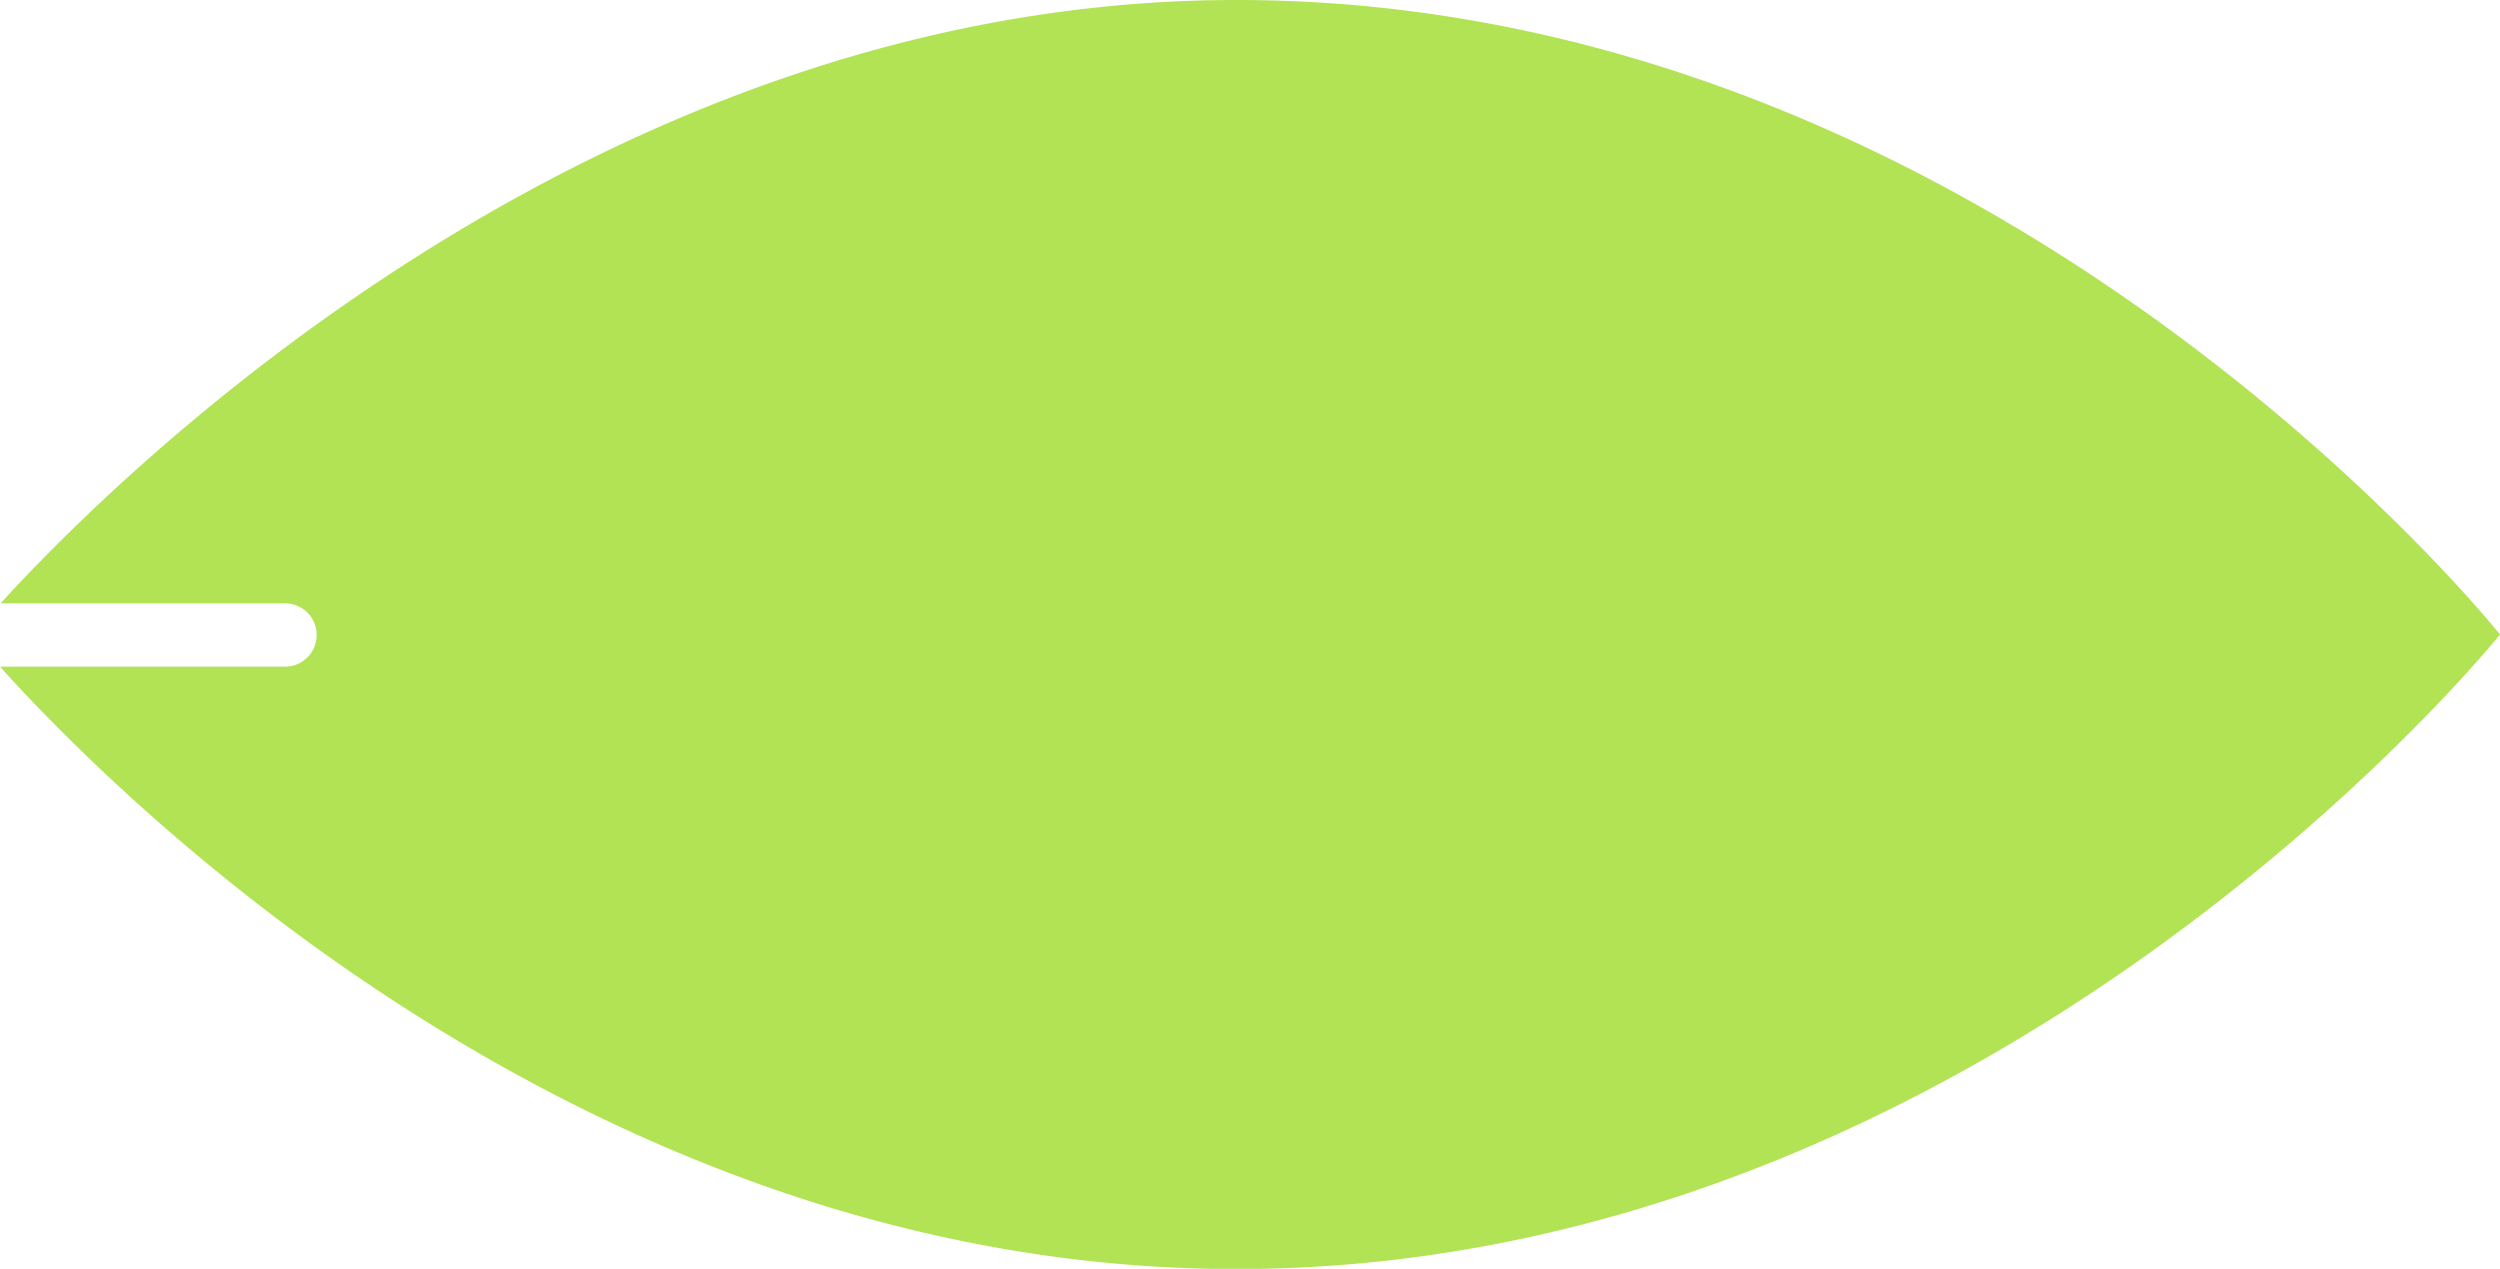 <svg xmlns="http://www.w3.org/2000/svg" viewBox="0 0 240.34 121.98"><defs><style>.cls-1{fill:#b1e354;}</style></defs><title>правый</title><g id="Слой_2" data-name="Слой 2"><g id="Слой_1-2" data-name="Слой 1"><path class="cls-1" d="M118.85,0C57.23,0,11.33,45.62.06,58H27.4a3,3,0,1,1,0,6.09H0C11.06,76.37,56.22,122,118.85,122c72.56,0,121.49-61,121.49-61S191.79,0,118.85,0Z"/></g></g></svg>